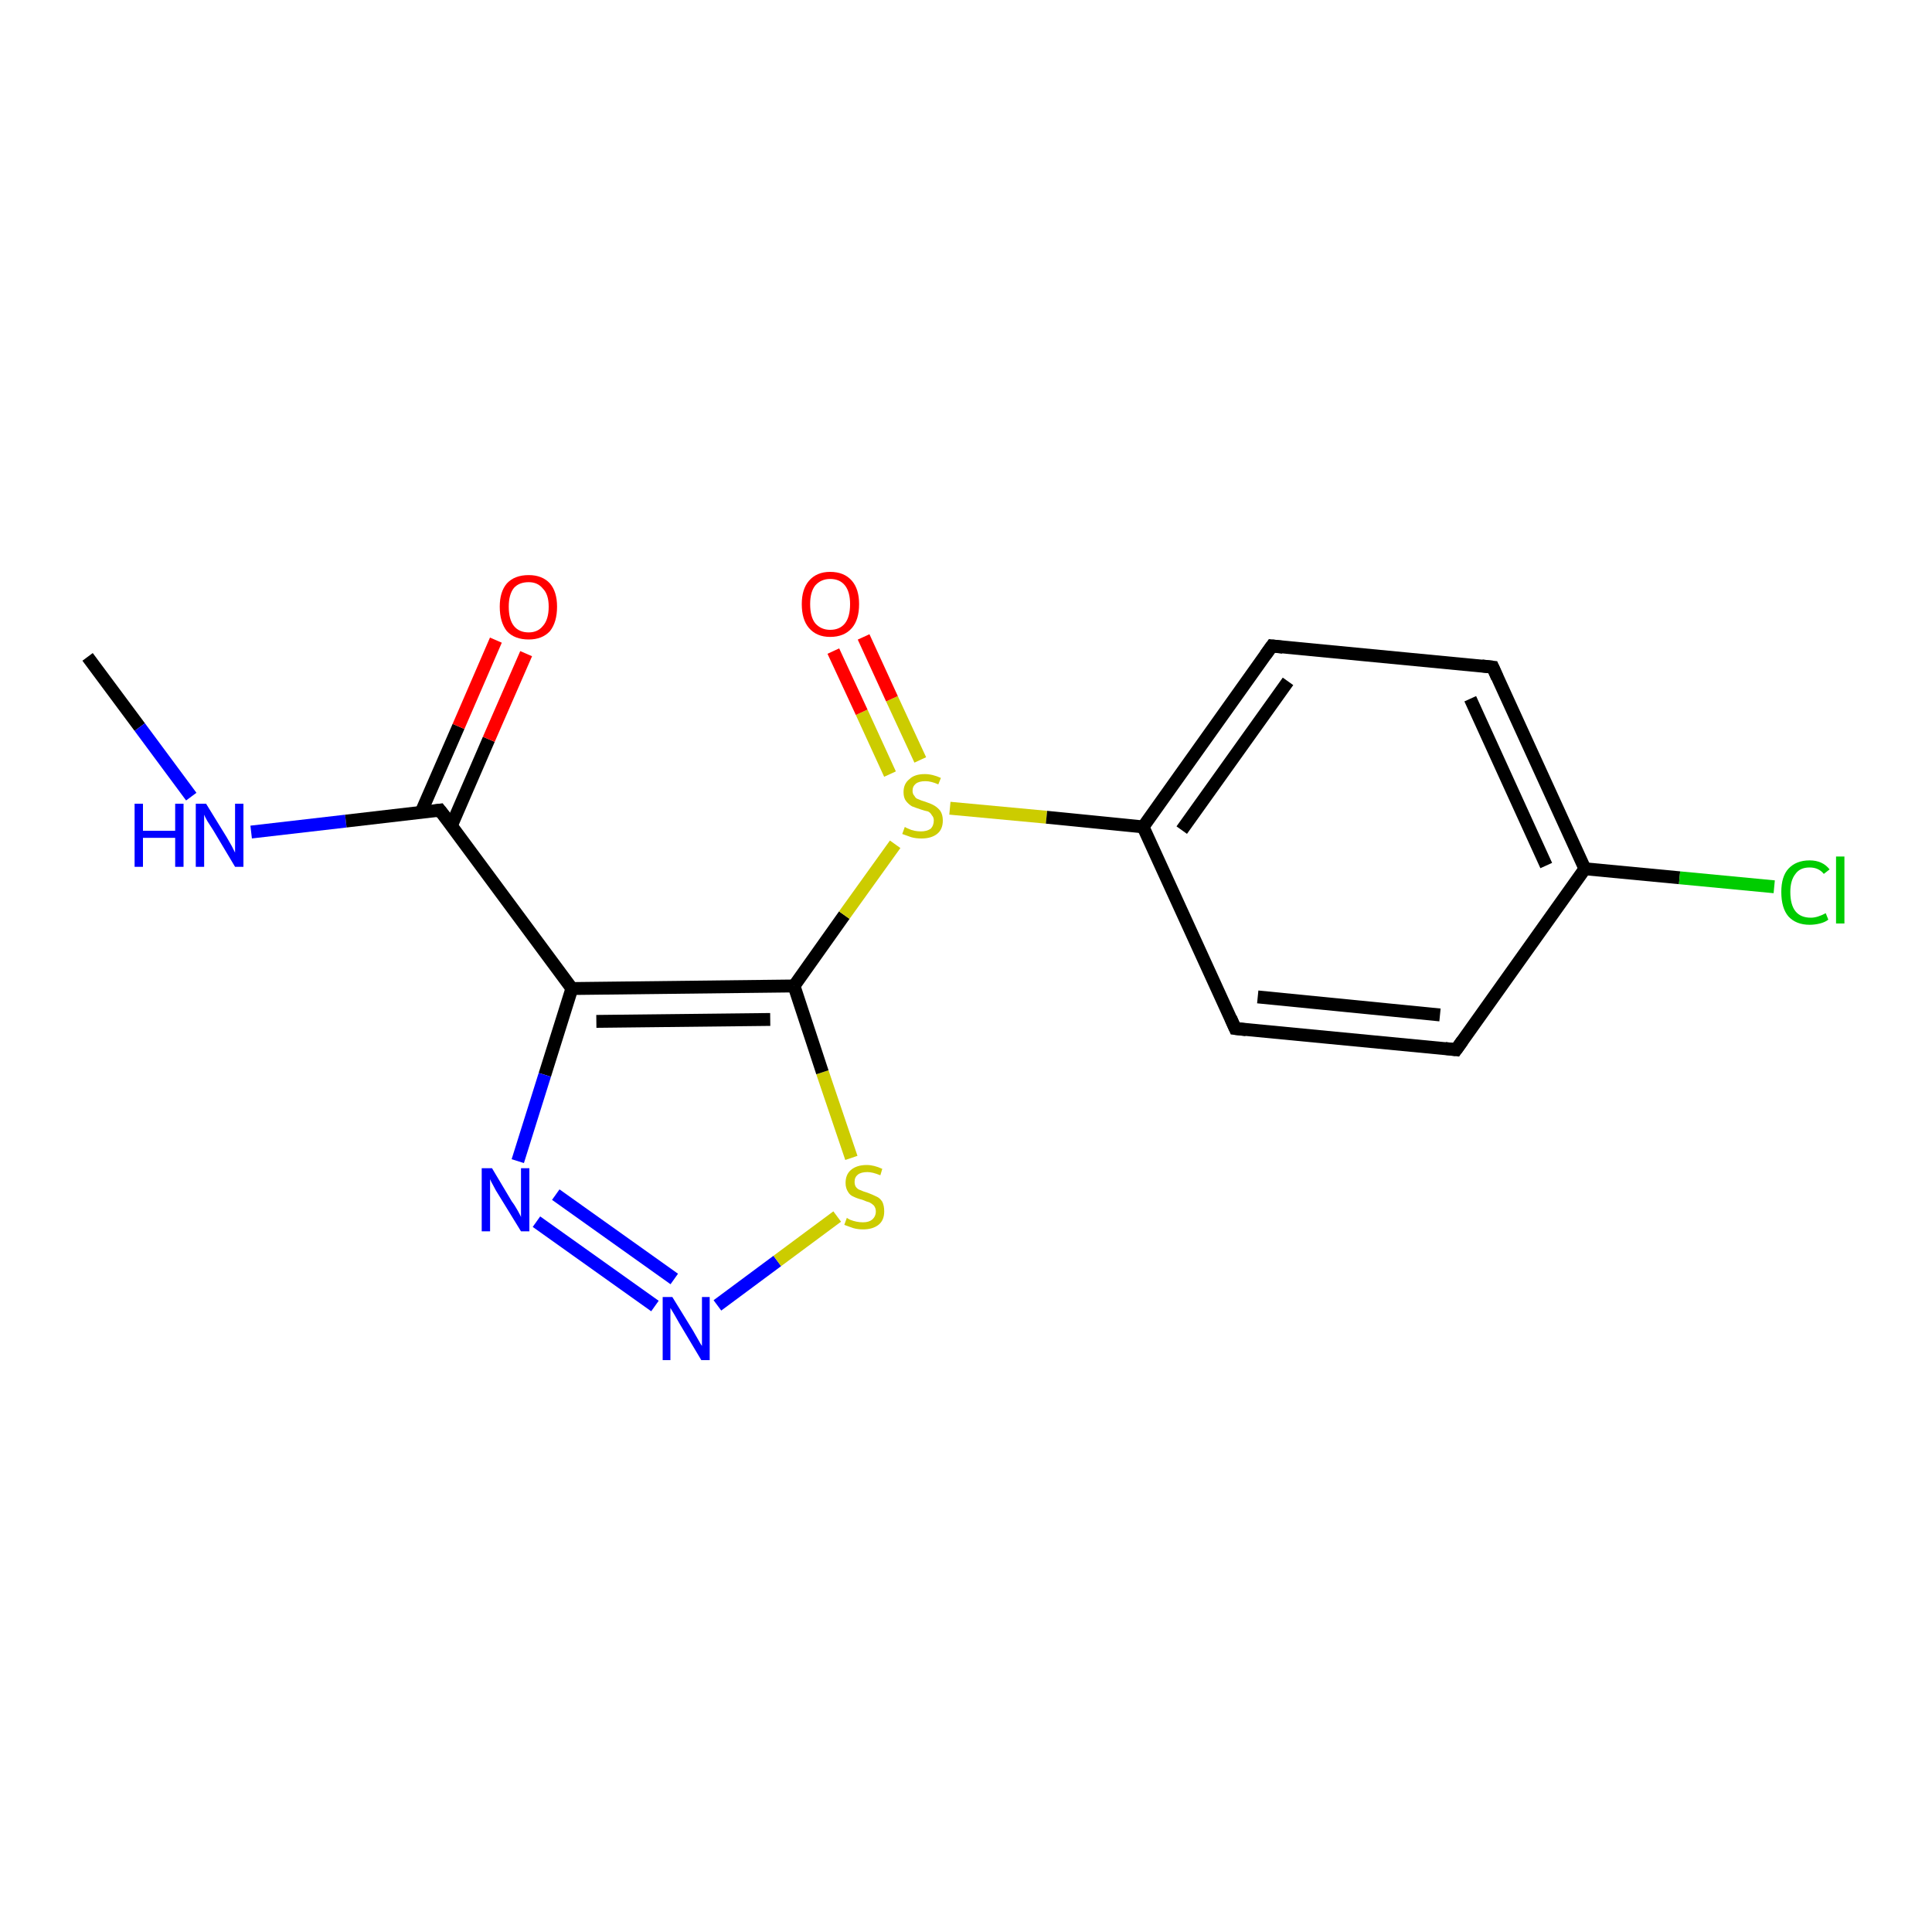 <?xml version='1.0' encoding='iso-8859-1'?>
<svg version='1.1' baseProfile='full'
              xmlns='http://www.w3.org/2000/svg'
                      xmlns:rdkit='http://www.rdkit.org/xml'
                      xmlns:xlink='http://www.w3.org/1999/xlink'
                  xml:space='preserve'
width='300px' height='300px' viewBox='0 0 300 300'>
<!-- END OF HEADER -->
<rect style='opacity:1.0;fill:#FFFFFF;stroke:none' width='300.0' height='300.0' x='0.0' y='0.0'> </rect>
<path class='bond-0 atom-0 atom-1' d='M 13.6,102.0 L 21.7,112.9' style='fill:none;fill-rule:evenodd;stroke:#000000;stroke-width:2.0px;stroke-linecap:butt;stroke-linejoin:miter;stroke-opacity:1' />
<path class='bond-0 atom-0 atom-1' d='M 21.7,112.9 L 29.7,123.7' style='fill:none;fill-rule:evenodd;stroke:#0000FF;stroke-width:2.0px;stroke-linecap:butt;stroke-linejoin:miter;stroke-opacity:1' />
<path class='bond-1 atom-1 atom-2' d='M 39.0,129.2 L 53.7,127.5' style='fill:none;fill-rule:evenodd;stroke:#0000FF;stroke-width:2.0px;stroke-linecap:butt;stroke-linejoin:miter;stroke-opacity:1' />
<path class='bond-1 atom-1 atom-2' d='M 53.7,127.5 L 68.3,125.8' style='fill:none;fill-rule:evenodd;stroke:#000000;stroke-width:2.0px;stroke-linecap:butt;stroke-linejoin:miter;stroke-opacity:1' />
<path class='bond-2 atom-2 atom-3' d='M 70.1,128.2 L 75.9,114.8' style='fill:none;fill-rule:evenodd;stroke:#000000;stroke-width:2.0px;stroke-linecap:butt;stroke-linejoin:miter;stroke-opacity:1' />
<path class='bond-2 atom-2 atom-3' d='M 75.9,114.8 L 81.7,101.5' style='fill:none;fill-rule:evenodd;stroke:#FF0000;stroke-width:2.0px;stroke-linecap:butt;stroke-linejoin:miter;stroke-opacity:1' />
<path class='bond-2 atom-2 atom-3' d='M 65.4,126.1 L 71.2,112.8' style='fill:none;fill-rule:evenodd;stroke:#000000;stroke-width:2.0px;stroke-linecap:butt;stroke-linejoin:miter;stroke-opacity:1' />
<path class='bond-2 atom-2 atom-3' d='M 71.2,112.8 L 77.0,99.4' style='fill:none;fill-rule:evenodd;stroke:#FF0000;stroke-width:2.0px;stroke-linecap:butt;stroke-linejoin:miter;stroke-opacity:1' />
<path class='bond-3 atom-2 atom-4' d='M 68.3,125.8 L 88.8,153.5' style='fill:none;fill-rule:evenodd;stroke:#000000;stroke-width:2.0px;stroke-linecap:butt;stroke-linejoin:miter;stroke-opacity:1' />
<path class='bond-4 atom-4 atom-5' d='M 88.8,153.5 L 84.6,166.9' style='fill:none;fill-rule:evenodd;stroke:#000000;stroke-width:2.0px;stroke-linecap:butt;stroke-linejoin:miter;stroke-opacity:1' />
<path class='bond-4 atom-4 atom-5' d='M 84.6,166.9 L 80.4,180.3' style='fill:none;fill-rule:evenodd;stroke:#0000FF;stroke-width:2.0px;stroke-linecap:butt;stroke-linejoin:miter;stroke-opacity:1' />
<path class='bond-5 atom-5 atom-6' d='M 83.3,189.7 L 101.7,202.8' style='fill:none;fill-rule:evenodd;stroke:#0000FF;stroke-width:2.0px;stroke-linecap:butt;stroke-linejoin:miter;stroke-opacity:1' />
<path class='bond-5 atom-5 atom-6' d='M 86.3,185.5 L 104.7,198.6' style='fill:none;fill-rule:evenodd;stroke:#0000FF;stroke-width:2.0px;stroke-linecap:butt;stroke-linejoin:miter;stroke-opacity:1' />
<path class='bond-6 atom-6 atom-7' d='M 111.4,202.7 L 120.7,195.8' style='fill:none;fill-rule:evenodd;stroke:#0000FF;stroke-width:2.0px;stroke-linecap:butt;stroke-linejoin:miter;stroke-opacity:1' />
<path class='bond-6 atom-6 atom-7' d='M 120.7,195.8 L 130.0,188.9' style='fill:none;fill-rule:evenodd;stroke:#CCCC00;stroke-width:2.0px;stroke-linecap:butt;stroke-linejoin:miter;stroke-opacity:1' />
<path class='bond-7 atom-7 atom-8' d='M 132.2,179.8 L 127.7,166.5' style='fill:none;fill-rule:evenodd;stroke:#CCCC00;stroke-width:2.0px;stroke-linecap:butt;stroke-linejoin:miter;stroke-opacity:1' />
<path class='bond-7 atom-7 atom-8' d='M 127.7,166.5 L 123.3,153.1' style='fill:none;fill-rule:evenodd;stroke:#000000;stroke-width:2.0px;stroke-linecap:butt;stroke-linejoin:miter;stroke-opacity:1' />
<path class='bond-8 atom-8 atom-9' d='M 123.3,153.1 L 131.1,142.1' style='fill:none;fill-rule:evenodd;stroke:#000000;stroke-width:2.0px;stroke-linecap:butt;stroke-linejoin:miter;stroke-opacity:1' />
<path class='bond-8 atom-8 atom-9' d='M 131.1,142.1 L 139.0,131.1' style='fill:none;fill-rule:evenodd;stroke:#CCCC00;stroke-width:2.0px;stroke-linecap:butt;stroke-linejoin:miter;stroke-opacity:1' />
<path class='bond-9 atom-9 atom-10' d='M 142.9,118.0 L 138.5,108.5' style='fill:none;fill-rule:evenodd;stroke:#CCCC00;stroke-width:2.0px;stroke-linecap:butt;stroke-linejoin:miter;stroke-opacity:1' />
<path class='bond-9 atom-9 atom-10' d='M 138.5,108.5 L 134.1,98.9' style='fill:none;fill-rule:evenodd;stroke:#FF0000;stroke-width:2.0px;stroke-linecap:butt;stroke-linejoin:miter;stroke-opacity:1' />
<path class='bond-9 atom-9 atom-10' d='M 138.2,120.2 L 133.8,110.6' style='fill:none;fill-rule:evenodd;stroke:#CCCC00;stroke-width:2.0px;stroke-linecap:butt;stroke-linejoin:miter;stroke-opacity:1' />
<path class='bond-9 atom-9 atom-10' d='M 133.8,110.6 L 129.4,101.1' style='fill:none;fill-rule:evenodd;stroke:#FF0000;stroke-width:2.0px;stroke-linecap:butt;stroke-linejoin:miter;stroke-opacity:1' />
<path class='bond-10 atom-9 atom-11' d='M 147.5,125.5 L 162.5,126.9' style='fill:none;fill-rule:evenodd;stroke:#CCCC00;stroke-width:2.0px;stroke-linecap:butt;stroke-linejoin:miter;stroke-opacity:1' />
<path class='bond-10 atom-9 atom-11' d='M 162.5,126.9 L 177.5,128.4' style='fill:none;fill-rule:evenodd;stroke:#000000;stroke-width:2.0px;stroke-linecap:butt;stroke-linejoin:miter;stroke-opacity:1' />
<path class='bond-11 atom-11 atom-12' d='M 177.5,128.4 L 197.5,100.3' style='fill:none;fill-rule:evenodd;stroke:#000000;stroke-width:2.0px;stroke-linecap:butt;stroke-linejoin:miter;stroke-opacity:1' />
<path class='bond-11 atom-11 atom-12' d='M 183.5,128.9 L 200.0,105.8' style='fill:none;fill-rule:evenodd;stroke:#000000;stroke-width:2.0px;stroke-linecap:butt;stroke-linejoin:miter;stroke-opacity:1' />
<path class='bond-12 atom-12 atom-13' d='M 197.5,100.3 L 231.8,103.6' style='fill:none;fill-rule:evenodd;stroke:#000000;stroke-width:2.0px;stroke-linecap:butt;stroke-linejoin:miter;stroke-opacity:1' />
<path class='bond-13 atom-13 atom-14' d='M 231.8,103.6 L 246.1,134.9' style='fill:none;fill-rule:evenodd;stroke:#000000;stroke-width:2.0px;stroke-linecap:butt;stroke-linejoin:miter;stroke-opacity:1' />
<path class='bond-13 atom-13 atom-14' d='M 228.3,108.5 L 240.1,134.4' style='fill:none;fill-rule:evenodd;stroke:#000000;stroke-width:2.0px;stroke-linecap:butt;stroke-linejoin:miter;stroke-opacity:1' />
<path class='bond-14 atom-14 atom-15' d='M 246.1,134.9 L 260.8,136.3' style='fill:none;fill-rule:evenodd;stroke:#000000;stroke-width:2.0px;stroke-linecap:butt;stroke-linejoin:miter;stroke-opacity:1' />
<path class='bond-14 atom-14 atom-15' d='M 260.8,136.3 L 275.5,137.7' style='fill:none;fill-rule:evenodd;stroke:#00CC00;stroke-width:2.0px;stroke-linecap:butt;stroke-linejoin:miter;stroke-opacity:1' />
<path class='bond-15 atom-14 atom-16' d='M 246.1,134.9 L 226.1,163.0' style='fill:none;fill-rule:evenodd;stroke:#000000;stroke-width:2.0px;stroke-linecap:butt;stroke-linejoin:miter;stroke-opacity:1' />
<path class='bond-16 atom-16 atom-17' d='M 226.1,163.0 L 191.8,159.7' style='fill:none;fill-rule:evenodd;stroke:#000000;stroke-width:2.0px;stroke-linecap:butt;stroke-linejoin:miter;stroke-opacity:1' />
<path class='bond-16 atom-16 atom-17' d='M 223.6,157.6 L 195.3,154.8' style='fill:none;fill-rule:evenodd;stroke:#000000;stroke-width:2.0px;stroke-linecap:butt;stroke-linejoin:miter;stroke-opacity:1' />
<path class='bond-17 atom-8 atom-4' d='M 123.3,153.1 L 88.8,153.5' style='fill:none;fill-rule:evenodd;stroke:#000000;stroke-width:2.0px;stroke-linecap:butt;stroke-linejoin:miter;stroke-opacity:1' />
<path class='bond-17 atom-8 atom-4' d='M 119.6,158.3 L 92.6,158.6' style='fill:none;fill-rule:evenodd;stroke:#000000;stroke-width:2.0px;stroke-linecap:butt;stroke-linejoin:miter;stroke-opacity:1' />
<path class='bond-18 atom-17 atom-11' d='M 191.8,159.7 L 177.5,128.4' style='fill:none;fill-rule:evenodd;stroke:#000000;stroke-width:2.0px;stroke-linecap:butt;stroke-linejoin:miter;stroke-opacity:1' />
<path d='M 67.6,125.9 L 68.3,125.8 L 69.4,127.2' style='fill:none;stroke:#000000;stroke-width:2.0px;stroke-linecap:butt;stroke-linejoin:miter;stroke-opacity:1;' />
<path d='M 196.5,101.7 L 197.5,100.3 L 199.2,100.5' style='fill:none;stroke:#000000;stroke-width:2.0px;stroke-linecap:butt;stroke-linejoin:miter;stroke-opacity:1;' />
<path d='M 230.1,103.4 L 231.8,103.6 L 232.5,105.2' style='fill:none;stroke:#000000;stroke-width:2.0px;stroke-linecap:butt;stroke-linejoin:miter;stroke-opacity:1;' />
<path d='M 227.1,161.6 L 226.1,163.0 L 224.4,162.8' style='fill:none;stroke:#000000;stroke-width:2.0px;stroke-linecap:butt;stroke-linejoin:miter;stroke-opacity:1;' />
<path d='M 193.5,159.9 L 191.8,159.7 L 191.1,158.1' style='fill:none;stroke:#000000;stroke-width:2.0px;stroke-linecap:butt;stroke-linejoin:miter;stroke-opacity:1;' />
<path class='atom-1' d='M 20.9 124.8
L 22.2 124.8
L 22.2 129.0
L 27.2 129.0
L 27.2 124.8
L 28.5 124.8
L 28.5 134.6
L 27.2 134.6
L 27.2 130.1
L 22.2 130.1
L 22.2 134.6
L 20.9 134.6
L 20.9 124.8
' fill='#0000FF'/>
<path class='atom-1' d='M 32.0 124.8
L 35.2 130.0
Q 35.5 130.5, 36.0 131.4
Q 36.5 132.4, 36.5 132.4
L 36.5 124.8
L 37.8 124.8
L 37.8 134.6
L 36.5 134.6
L 33.1 128.9
Q 32.7 128.3, 32.2 127.5
Q 31.8 126.8, 31.7 126.5
L 31.7 134.6
L 30.4 134.6
L 30.4 124.8
L 32.0 124.8
' fill='#0000FF'/>
<path class='atom-3' d='M 77.6 94.2
Q 77.6 91.9, 78.7 90.6
Q 79.9 89.3, 82.1 89.3
Q 84.2 89.3, 85.4 90.6
Q 86.5 91.9, 86.5 94.2
Q 86.5 96.6, 85.4 98.0
Q 84.2 99.3, 82.1 99.3
Q 79.9 99.3, 78.7 98.0
Q 77.6 96.6, 77.6 94.2
M 82.1 98.2
Q 83.5 98.2, 84.3 97.2
Q 85.2 96.2, 85.2 94.2
Q 85.2 92.3, 84.3 91.4
Q 83.5 90.4, 82.1 90.4
Q 80.6 90.4, 79.8 91.3
Q 79.0 92.3, 79.0 94.2
Q 79.0 96.2, 79.8 97.2
Q 80.6 98.2, 82.1 98.2
' fill='#FF0000'/>
<path class='atom-5' d='M 76.4 181.4
L 79.5 186.6
Q 79.9 187.1, 80.4 188.0
Q 80.9 188.9, 80.9 189.0
L 80.9 181.4
L 82.2 181.4
L 82.2 191.2
L 80.9 191.2
L 77.4 185.5
Q 77.0 184.9, 76.6 184.1
Q 76.2 183.4, 76.1 183.1
L 76.1 191.2
L 74.8 191.2
L 74.8 181.4
L 76.4 181.4
' fill='#0000FF'/>
<path class='atom-6' d='M 104.4 201.4
L 107.6 206.6
Q 107.9 207.1, 108.4 208.0
Q 108.9 208.9, 109.0 209.0
L 109.0 201.4
L 110.2 201.4
L 110.2 211.2
L 108.9 211.2
L 105.5 205.5
Q 105.1 204.8, 104.7 204.1
Q 104.2 203.3, 104.1 203.1
L 104.1 211.2
L 102.9 211.2
L 102.9 201.4
L 104.4 201.4
' fill='#0000FF'/>
<path class='atom-7' d='M 131.5 189.1
Q 131.6 189.2, 132.0 189.4
Q 132.5 189.6, 133.0 189.7
Q 133.5 189.8, 134.0 189.8
Q 134.9 189.8, 135.4 189.4
Q 136.0 188.9, 136.0 188.1
Q 136.0 187.6, 135.7 187.2
Q 135.4 186.9, 135.0 186.7
Q 134.6 186.6, 133.9 186.3
Q 133.1 186.1, 132.5 185.8
Q 132.0 185.6, 131.7 185.1
Q 131.3 184.5, 131.3 183.7
Q 131.3 182.4, 132.1 181.7
Q 133.0 180.9, 134.6 180.9
Q 135.7 180.9, 137.0 181.5
L 136.7 182.5
Q 135.5 182.0, 134.7 182.0
Q 133.7 182.0, 133.2 182.4
Q 132.7 182.8, 132.7 183.5
Q 132.7 184.0, 132.9 184.3
Q 133.2 184.7, 133.6 184.8
Q 134.0 185.0, 134.7 185.2
Q 135.5 185.5, 136.1 185.8
Q 136.6 186.0, 137.0 186.6
Q 137.3 187.2, 137.3 188.1
Q 137.3 189.5, 136.4 190.2
Q 135.5 190.9, 134.0 190.9
Q 133.2 190.9, 132.5 190.7
Q 131.9 190.5, 131.1 190.2
L 131.5 189.1
' fill='#CCCC00'/>
<path class='atom-9' d='M 140.5 128.4
Q 140.6 128.5, 141.1 128.7
Q 141.5 128.9, 142.0 129.0
Q 142.5 129.1, 143.0 129.1
Q 143.9 129.1, 144.5 128.7
Q 145.0 128.2, 145.0 127.4
Q 145.0 126.9, 144.7 126.6
Q 144.5 126.2, 144.1 126.0
Q 143.6 125.9, 143.0 125.7
Q 142.1 125.4, 141.6 125.2
Q 141.1 124.9, 140.7 124.4
Q 140.3 123.9, 140.3 123.0
Q 140.3 121.7, 141.2 121.0
Q 142.0 120.2, 143.6 120.2
Q 144.8 120.2, 146.1 120.8
L 145.7 121.8
Q 144.6 121.3, 143.7 121.3
Q 142.7 121.3, 142.2 121.7
Q 141.7 122.1, 141.7 122.8
Q 141.7 123.3, 142.0 123.6
Q 142.2 124.0, 142.6 124.1
Q 143.0 124.3, 143.7 124.5
Q 144.6 124.8, 145.1 125.1
Q 145.6 125.4, 146.0 125.9
Q 146.4 126.5, 146.4 127.4
Q 146.4 128.8, 145.5 129.5
Q 144.6 130.2, 143.1 130.2
Q 142.2 130.2, 141.5 130.0
Q 140.9 129.8, 140.1 129.5
L 140.5 128.4
' fill='#CCCC00'/>
<path class='atom-10' d='M 124.5 93.8
Q 124.5 91.5, 125.6 90.2
Q 126.8 88.8, 128.9 88.8
Q 131.1 88.8, 132.3 90.2
Q 133.4 91.5, 133.4 93.8
Q 133.4 96.2, 132.3 97.5
Q 131.1 98.9, 128.9 98.9
Q 126.8 98.9, 125.6 97.5
Q 124.5 96.2, 124.5 93.8
M 128.9 97.8
Q 130.4 97.8, 131.2 96.8
Q 132.0 95.8, 132.0 93.8
Q 132.0 91.9, 131.2 90.9
Q 130.4 89.9, 128.9 89.9
Q 127.5 89.9, 126.6 90.9
Q 125.8 91.9, 125.8 93.8
Q 125.8 95.8, 126.6 96.8
Q 127.5 97.8, 128.9 97.8
' fill='#FF0000'/>
<path class='atom-15' d='M 276.6 138.5
Q 276.6 136.1, 277.7 134.9
Q 278.9 133.6, 281.0 133.6
Q 283.0 133.6, 284.1 135.0
L 283.2 135.7
Q 282.4 134.7, 281.0 134.7
Q 279.5 134.7, 278.8 135.7
Q 278.0 136.7, 278.0 138.5
Q 278.0 140.5, 278.8 141.5
Q 279.6 142.5, 281.2 142.5
Q 282.2 142.5, 283.5 141.8
L 283.9 142.8
Q 283.4 143.2, 282.6 143.4
Q 281.8 143.6, 281.0 143.6
Q 278.9 143.6, 277.7 142.3
Q 276.6 141.0, 276.6 138.5
' fill='#00CC00'/>
<path class='atom-15' d='M 285.1 133.0
L 286.4 133.0
L 286.4 143.4
L 285.1 143.4
L 285.1 133.0
' fill='#00CC00'/>
</svg>
